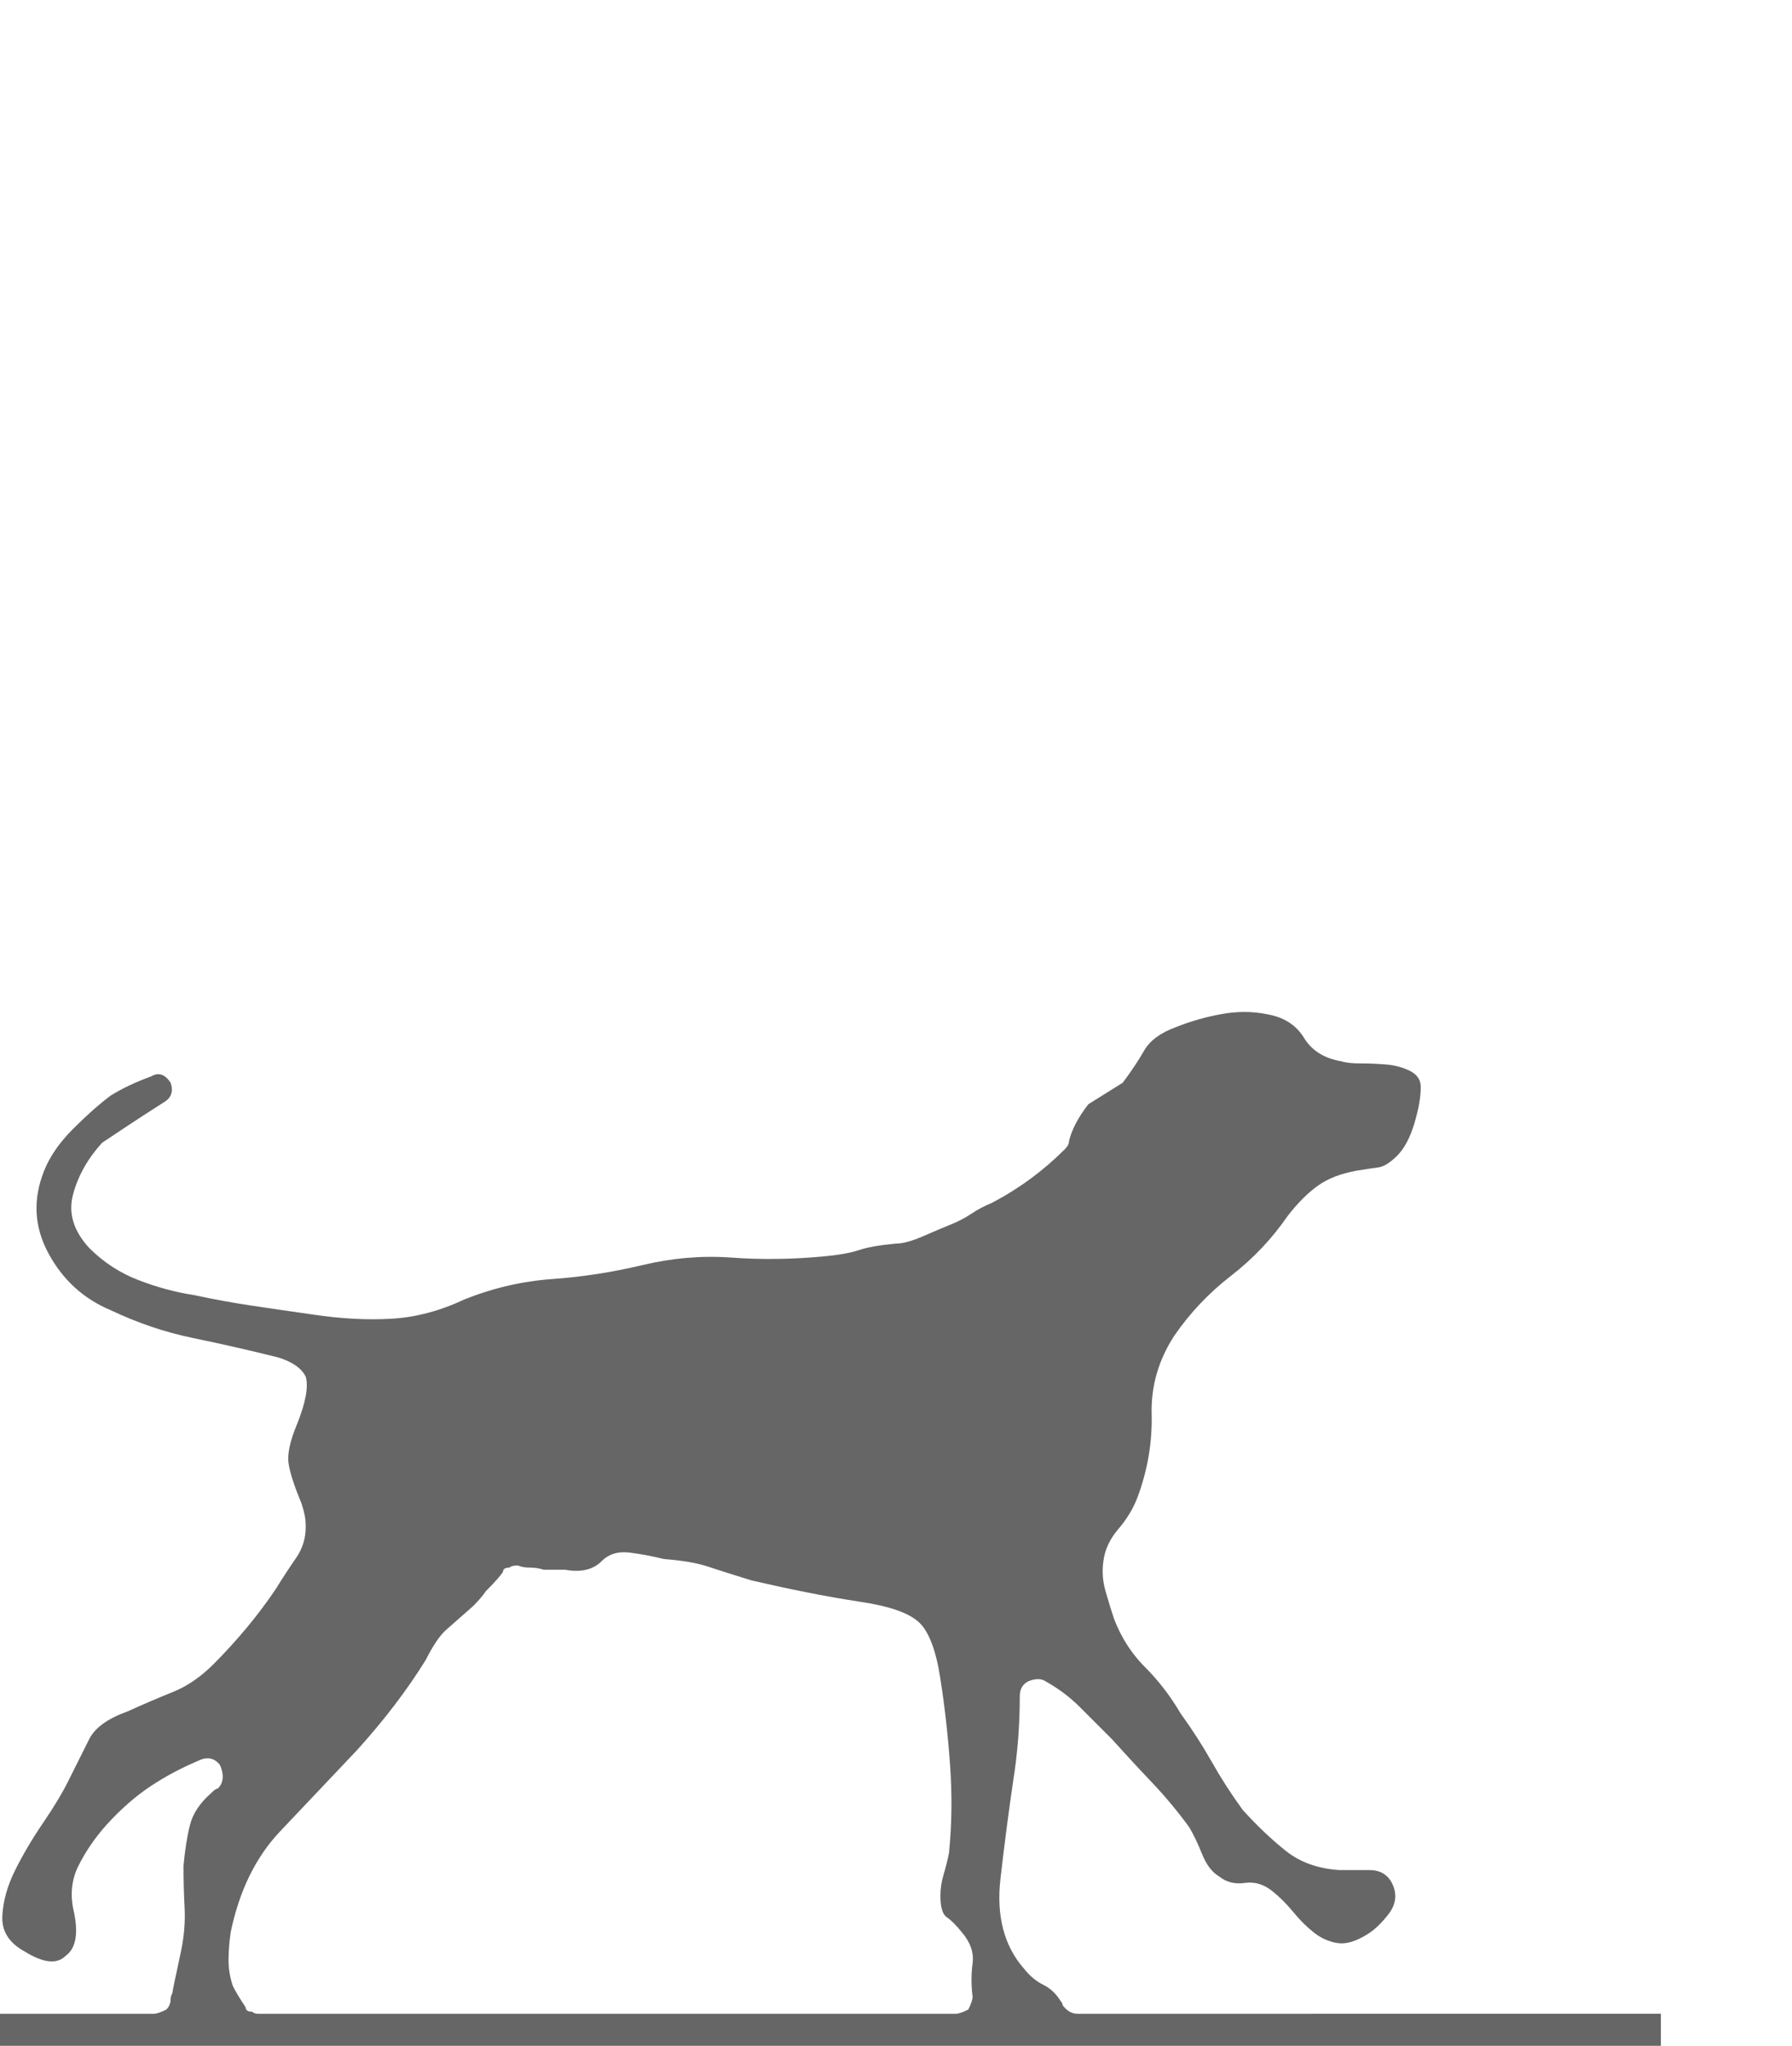 <?xml version="1.0" encoding="utf-8"?>
<!-- Generator: Adobe Illustrator 16.0.0, SVG Export Plug-In . SVG Version: 6.00 Build 0)  -->
<!DOCTYPE svg PUBLIC "-//W3C//DTD SVG 1.1//EN" "http://www.w3.org/Graphics/SVG/1.1/DTD/svg11.dtd">
<svg version="1.1" id="Layer_1" xmlns="http://www.w3.org/2000/svg" xmlns:xlink="http://www.w3.org/1999/xlink" x="0px" y="0px"
	 width="252.388px" height="288px" viewBox="0 0 252.388 288" enable-background="new 0 0 252.388 288" xml:space="preserve">
<g>
	<path fill="#666666" d="M233.923,283.497v9.966H-0.428v-9.966h22.046c0.401,0,1.005-0.198,1.812-0.604
		c0.401-0.401,0.604-0.906,0.604-1.511c0-0.198,0.047-0.4,0.151-0.604c0.099-0.198,0.151-0.401,0.151-0.604
		c0.198-1.005,0.401-1.963,0.604-2.869c0.198-0.905,0.401-1.858,0.604-2.868c0.401-2.011,0.552-3.974,0.453-5.89
		c-0.104-1.911-0.151-3.874-0.151-5.889c0.198-2.213,0.5-4.124,0.906-5.738c0.401-1.609,1.406-3.119,3.02-4.53
		c0.401-0.4,0.703-0.604,0.906-0.604c0.802-0.802,0.906-1.911,0.302-3.322c-0.807-1.005-1.812-1.208-3.02-0.604
		c-2.416,1.01-4.681,2.218-6.795,3.624c-2.114,1.41-4.181,3.223-6.191,5.436c-1.614,1.813-2.921,3.728-3.926,5.738
		c-1.01,2.015-1.208,4.228-0.604,6.644c0.604,3.021,0.198,5.035-1.208,6.04c-1.208,1.208-3.124,1.01-5.738-0.604
		c-2.218-1.208-3.275-2.869-3.171-4.983c0.099-2.114,0.703-4.275,1.812-6.493c1.104-2.213,2.416-4.426,3.926-6.644
		c1.51-2.213,2.666-4.124,3.473-5.738c1.208-2.416,2.213-4.426,3.02-6.04c0.802-1.608,2.614-2.916,5.436-3.926
		c2.213-1.005,4.327-1.911,6.342-2.718c2.01-0.803,3.926-2.114,5.738-3.926c1.609-1.609,3.171-3.322,4.681-5.135
		c1.51-1.812,2.869-3.624,4.077-5.436c1.005-1.609,1.963-3.067,2.869-4.379c0.906-1.307,1.359-2.766,1.359-4.379
		c0-0.604-0.052-1.156-0.151-1.661c-0.104-0.5-0.255-1.057-0.453-1.661c-1.01-2.416-1.614-4.275-1.812-5.587
		c-0.203-1.307,0.198-3.171,1.208-5.587c1.208-3.02,1.609-5.233,1.208-6.644c-0.604-1.208-1.916-2.114-3.926-2.719
		c-4.03-1.005-8.003-1.911-11.929-2.718c-3.926-0.802-7.805-2.114-11.627-3.926c-3.827-1.609-6.748-4.275-8.758-8.003
		c-2.015-3.724-2.218-7.598-0.604-11.627c0.802-2.011,2.162-3.974,4.077-5.89c1.911-1.911,3.671-3.473,5.285-4.681
		c1.609-1.005,3.52-1.911,5.738-2.718c1.005-0.604,1.911-0.302,2.718,0.906c0.401,1.208,0.099,2.113-0.906,2.718
		c-2.218,1.411-4.077,2.619-5.587,3.624c-1.51,1.01-2.567,1.713-3.171,2.114c-2.015,2.218-3.374,4.634-4.077,7.248
		c-0.708,2.618,0.047,5.134,2.265,7.55c2.01,2.015,4.327,3.524,6.946,4.529c2.614,1.01,5.233,1.713,7.852,2.114
		c2.817,0.604,5.587,1.109,8.305,1.51c2.718,0.406,5.483,0.808,8.305,1.208c4.025,0.604,7.749,0.808,11.174,0.604
		c3.421-0.198,6.842-1.104,10.268-2.718c4.025-1.609,8.154-2.567,12.382-2.869s8.456-0.953,12.684-1.963
		c4.229-1.006,8.404-1.359,12.533-1.058c4.124,0.303,8.404,0.255,12.835-0.15c2.213-0.198,3.926-0.5,5.134-0.906
		c1.208-0.401,2.917-0.703,5.135-0.906c1.005,0,2.312-0.349,3.926-1.057c1.609-0.703,2.916-1.255,3.926-1.661
		c1.005-0.401,1.963-0.906,2.869-1.51c0.906-0.604,1.859-1.104,2.869-1.51c3.822-2.011,7.248-4.53,10.268-7.551
		c0.401-0.4,0.604-0.802,0.604-1.208c0.4-1.608,1.307-3.321,2.718-5.134l4.832-3.02c1.208-1.609,2.213-3.119,3.02-4.53
		c0.803-1.406,2.313-2.516,4.53-3.322c2.011-0.802,4.124-1.406,6.342-1.812c2.214-0.401,4.327-0.401,6.343,0
		c2.416,0.406,4.176,1.51,5.284,3.322c1.104,1.813,2.869,2.921,5.285,3.322c0.604,0.203,1.51,0.302,2.718,0.302
		s2.416,0.053,3.624,0.151c1.208,0.104,2.313,0.406,3.322,0.906c1.005,0.505,1.51,1.26,1.51,2.265c0,1.411-0.302,3.124-0.905,5.134
		c-0.604,2.016-1.411,3.525-2.416,4.53c-1.01,1.01-1.916,1.562-2.719,1.661c-0.807,0.104-1.812,0.255-3.02,0.453
		c-2.218,0.405-4.03,1.108-5.436,2.114c-1.411,1.01-2.822,2.416-4.229,4.228c-2.218,3.223-4.884,6.04-8.003,8.456
		c-3.124,2.416-5.79,5.237-8.003,8.456c-2.218,3.426-3.275,7.097-3.171,11.022c0.099,3.927-0.557,7.806-1.963,11.627
		c-0.604,1.614-1.511,3.124-2.719,4.53c-1.208,1.411-1.915,2.921-2.113,4.53c-0.203,1.41-0.104,2.821,0.302,4.228
		c0.401,1.411,0.802,2.718,1.208,3.926c1.005,2.619,2.463,4.884,4.379,6.795c1.911,1.916,3.572,4.077,4.983,6.493
		c1.608,2.218,3.066,4.483,4.379,6.795c1.307,2.317,2.765,4.582,4.379,6.795c2.01,2.218,4.025,4.129,6.04,5.738
		c2.01,1.614,4.53,2.52,7.55,2.718c1.208,0,2.614,0,4.228,0c1.609,0,2.719,0.708,3.322,2.114c0.604,1.411,0.401,2.771-0.604,4.077
		c-1.01,1.312-2.016,2.265-3.021,2.869c-1.613,1.01-3.02,1.411-4.228,1.208c-1.208-0.198-2.317-0.703-3.322-1.51
		c-1.01-0.803-1.963-1.761-2.869-2.869c-0.906-1.104-1.863-2.063-2.869-2.869c-1.208-1.005-2.52-1.406-3.926-1.208
		c-1.411,0.203-2.619-0.1-3.624-0.906c-1.01-0.604-1.812-1.661-2.416-3.171c-0.604-1.51-1.208-2.766-1.812-3.775
		c-1.614-2.213-3.374-4.327-5.285-6.342c-1.916-2.01-3.775-4.024-5.587-6.04c-1.614-1.608-3.124-3.119-4.53-4.529
		c-1.411-1.406-3.021-2.614-4.832-3.624c-0.604-0.401-1.411-0.401-2.416,0c-0.807,0.405-1.208,1.108-1.208,2.113
		c0,4.03-0.302,7.956-0.906,11.778c-0.604,4.029-1.208,8.659-1.812,13.892c-0.604,5.238,0.5,9.466,3.322,12.685
		c0.802,1.01,1.708,1.765,2.718,2.265c1.005,0.505,1.812,1.26,2.416,2.266c0.198,0.202,0.302,0.405,0.302,0.604
		c0.604,0.807,1.307,1.208,2.114,1.208H233.923z M32.791,279.571c0.401,0.807,1.005,1.812,1.812,3.02
		c0,0.406,0.302,0.604,0.906,0.604c0.198,0.203,0.5,0.302,0.906,0.302h98.15c0.4,0,1.005-0.198,1.812-0.604
		c0.401-0.803,0.604-1.406,0.604-1.813c-0.203-1.609-0.203-3.171,0-4.681c0.198-1.511-0.303-2.969-1.511-4.379
		c-0.807-1.006-1.51-1.709-2.113-2.114c-0.604-0.401-0.906-1.406-0.906-3.021c0-1.005,0.15-2.01,0.453-3.02
		c0.302-1.005,0.552-2.011,0.755-3.021c0.401-4.024,0.453-8.153,0.15-12.382c-0.302-4.228-0.755-8.253-1.358-12.08
		c-0.604-4.024-1.614-6.69-3.021-8.003c-1.41-1.307-4.129-2.265-8.153-2.869c-2.619-0.4-5.187-0.854-7.701-1.358
		c-2.52-0.5-5.087-1.058-7.701-1.661c-2.619-0.803-4.681-1.458-6.191-1.963c-1.51-0.5-3.576-0.854-6.19-1.058
		c-1.614-0.4-3.223-0.702-4.832-0.905c-1.614-0.198-2.921,0.203-3.926,1.208c-1.208,1.208-2.921,1.613-5.135,1.208h-3.02
		c-0.604-0.198-1.26-0.303-1.963-0.303c-0.708,0-1.26-0.099-1.661-0.302c-0.604,0-1.01,0.104-1.208,0.302
		c-0.604,0-0.906,0.203-0.906,0.604c-0.405,0.604-1.208,1.51-2.416,2.718c-0.405,0.604-1.01,1.312-1.812,2.114
		c-1.614,1.411-2.869,2.52-3.775,3.322c-0.906,0.807-1.863,2.218-2.869,4.228c-2.618,4.229-5.841,8.456-9.664,12.684
		c-3.827,4.03-7.451,7.853-10.872,11.477c-3.426,3.624-5.738,8.356-6.946,14.194c-0.203,1.41-0.302,2.718-0.302,3.926
		S32.385,278.363,32.791,279.571z"/>
</g>
</svg>
